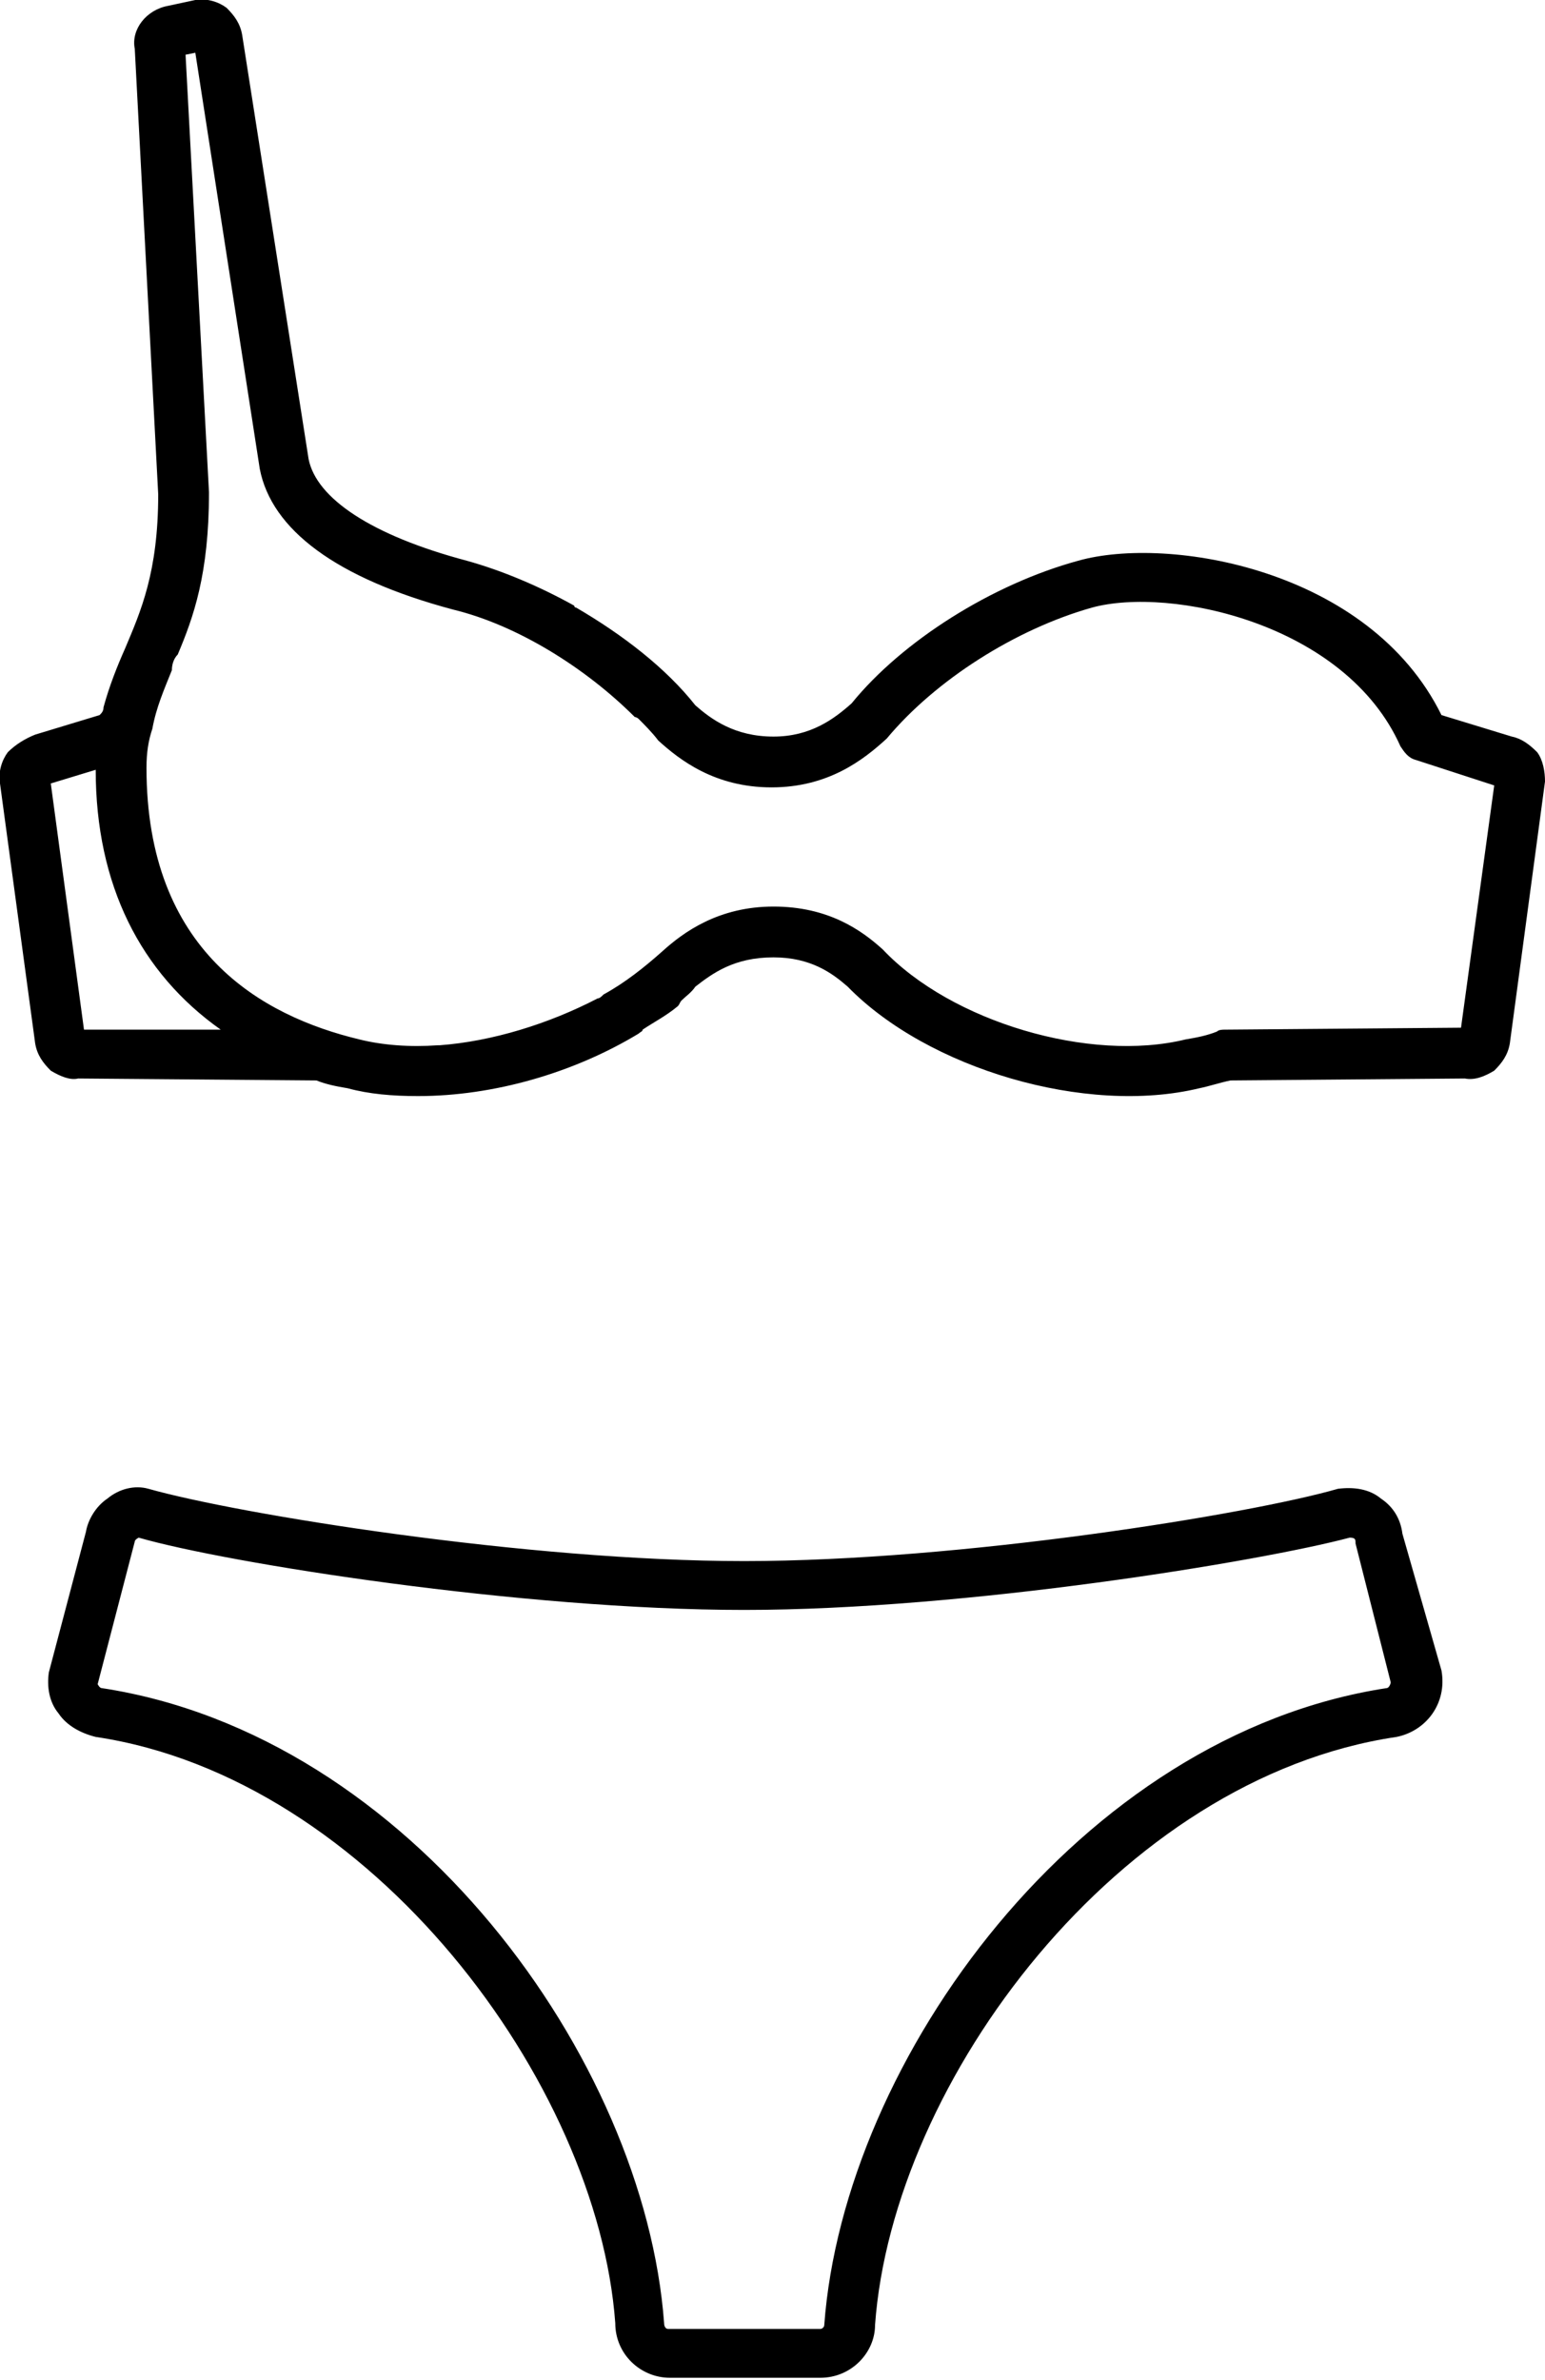 <?xml version="1.0" encoding="utf-8"?>
<!-- Generator: Adobe Illustrator 26.0.3, SVG Export Plug-In . SVG Version: 6.00 Build 0)  -->
<svg version="1.1" id="final" xmlns="http://www.w3.org/2000/svg" xmlns:xlink="http://www.w3.org/1999/xlink" x="0px" y="0px"
	 viewBox="0 0 7.91 12.18" style="enable-background:new 0 0 7.91 12.18;" xml:space="preserve">
<g>
	<path d="M7.87,3.85C7.83,3.81,7.79,3.78,7.74,3.77L7.38,3.66c-0.37-0.75-1.4-0.92-1.86-0.79C5.08,2.99,4.62,3.28,4.36,3.6
		C4.27,3.68,4.15,3.77,3.96,3.77c-0.2,0-0.32-0.09-0.4-0.16c-0.15-0.19-0.37-0.36-0.61-0.5c0,0-0.01,0-0.01-0.01
		C2.76,3,2.57,2.92,2.39,2.87C1.9,2.74,1.62,2.55,1.58,2.35L1.24,0.18C1.23,0.12,1.2,0.08,1.16,0.04C1.12,0.01,1.06-0.01,1,0
		L0.86,0.03C0.75,0.05,0.67,0.15,0.69,0.25l0.12,2.28c0,0.4-0.09,0.6-0.17,0.79C0.6,3.41,0.56,3.51,0.53,3.62
		c0,0.02-0.01,0.03-0.02,0.04l-0.33,0.1C0.13,3.78,0.08,3.81,0.04,3.85C0.01,3.89-0.01,3.95,0,4.01l0.18,1.33
		C0.19,5.4,0.22,5.44,0.26,5.48c0.05,0.03,0.1,0.05,0.14,0.04l1.22,0.01c0.05,0.02,0.1,0.03,0.16,0.04C1.89,5.6,2.01,5.61,2.14,5.61
		c0.39,0,0.8-0.12,1.13-0.32c0.01-0.01,0.02-0.01,0.02-0.02C3.35,5.23,3.41,5.2,3.47,5.15c0.01-0.01,0.01-0.02,0.02-0.03
		C3.51,5.1,3.54,5.08,3.56,5.05C3.65,4.98,3.76,4.9,3.96,4.9c0.19,0,0.3,0.08,0.38,0.15c0.41,0.42,1.22,0.66,1.8,0.52
		c0.05-0.01,0.11-0.03,0.16-0.04l1.2-0.01C7.55,5.53,7.6,5.51,7.65,5.48C7.69,5.44,7.72,5.4,7.73,5.34L7.91,4
		C7.91,3.95,7.9,3.89,7.87,3.85z M0.38,5.26C0.38,5.26,0.39,5.26,0.38,5.26c0.01,0,0.01,0,0.01,0H0.38z M0.43,5.27L0.26,4.01
		l0.23-0.07c0,0.59,0.23,1.04,0.64,1.33L0.43,5.27z M7.48,5.26L6.27,5.27c-0.01,0-0.03,0-0.04,0.01c-0.05,0.02-0.1,0.03-0.16,0.04
		C5.58,5.44,4.87,5.23,4.52,4.86c-0.11-0.1-0.28-0.22-0.56-0.22c-0.28,0-0.46,0.13-0.57,0.23C3.3,4.95,3.2,5.03,3.09,5.09
		C3.08,5.1,3.07,5.11,3.06,5.11C2.81,5.24,2.52,5.33,2.25,5.35c0,0-0.01,0-0.01,0c-0.14,0.01-0.28,0-0.4-0.03
		c-0.5-0.12-1.09-0.45-1.09-1.39c0-0.08,0.01-0.14,0.03-0.2c0.02-0.11,0.06-0.2,0.1-0.3C0.88,3.4,0.89,3.37,0.91,3.35
		c0.08-0.19,0.16-0.41,0.16-0.83L0.95,0.28l0.05-0.01L1.33,2.4c0.06,0.31,0.39,0.56,0.99,0.72C2.65,3.2,3,3.42,3.25,3.67
		c0,0,0.01,0,0.02,0.01C3.3,3.71,3.34,3.75,3.37,3.79c0.11,0.1,0.29,0.24,0.58,0.24c0.29,0,0.47-0.14,0.59-0.25
		C4.79,3.48,5.2,3.22,5.59,3.11C5.99,3,6.89,3.19,7.17,3.82c0.02,0.03,0.04,0.06,0.08,0.07l0.4,0.13L7.48,5.26z"/>
	<path d="M7.07,7.67C7.01,7.62,6.93,7.61,6.85,7.62C6.4,7.75,4.92,7.99,3.81,7.99S1.22,7.75,0.76,7.62c-0.07-0.02-0.15,0-0.21,0.05
		c-0.06,0.04-0.1,0.11-0.11,0.17L0.25,8.56c-0.01,0.07,0,0.15,0.05,0.21c0.04,0.06,0.11,0.1,0.19,0.12c1.41,0.21,2.57,1.77,2.66,3
		c0,0.16,0.13,0.28,0.28,0.28h0.77c0.16,0,0.28-0.13,0.28-0.27c0.09-1.25,1.25-2.8,2.67-3.01c0.15-0.03,0.26-0.17,0.23-0.34
		L7.18,7.85C7.17,7.77,7.13,7.71,7.07,7.67z M7.1,8.64c-1.57,0.24-2.78,1.9-2.88,3.26c0,0.01-0.01,0.02-0.02,0.02H3.42
		c-0.01,0-0.02-0.01-0.02-0.03c-0.1-1.35-1.3-3.01-2.88-3.25c-0.01,0-0.02-0.02-0.02-0.02l0.19-0.73c0-0.01,0.02-0.02,0.02-0.02
		C1.16,8,2.67,8.24,3.81,8.24c1.14,0,2.65-0.25,3.1-0.37c0.03,0,0.03,0.01,0.03,0.03l0.18,0.71C7.12,8.62,7.11,8.64,7.1,8.64z"/>
</g>
</svg>
